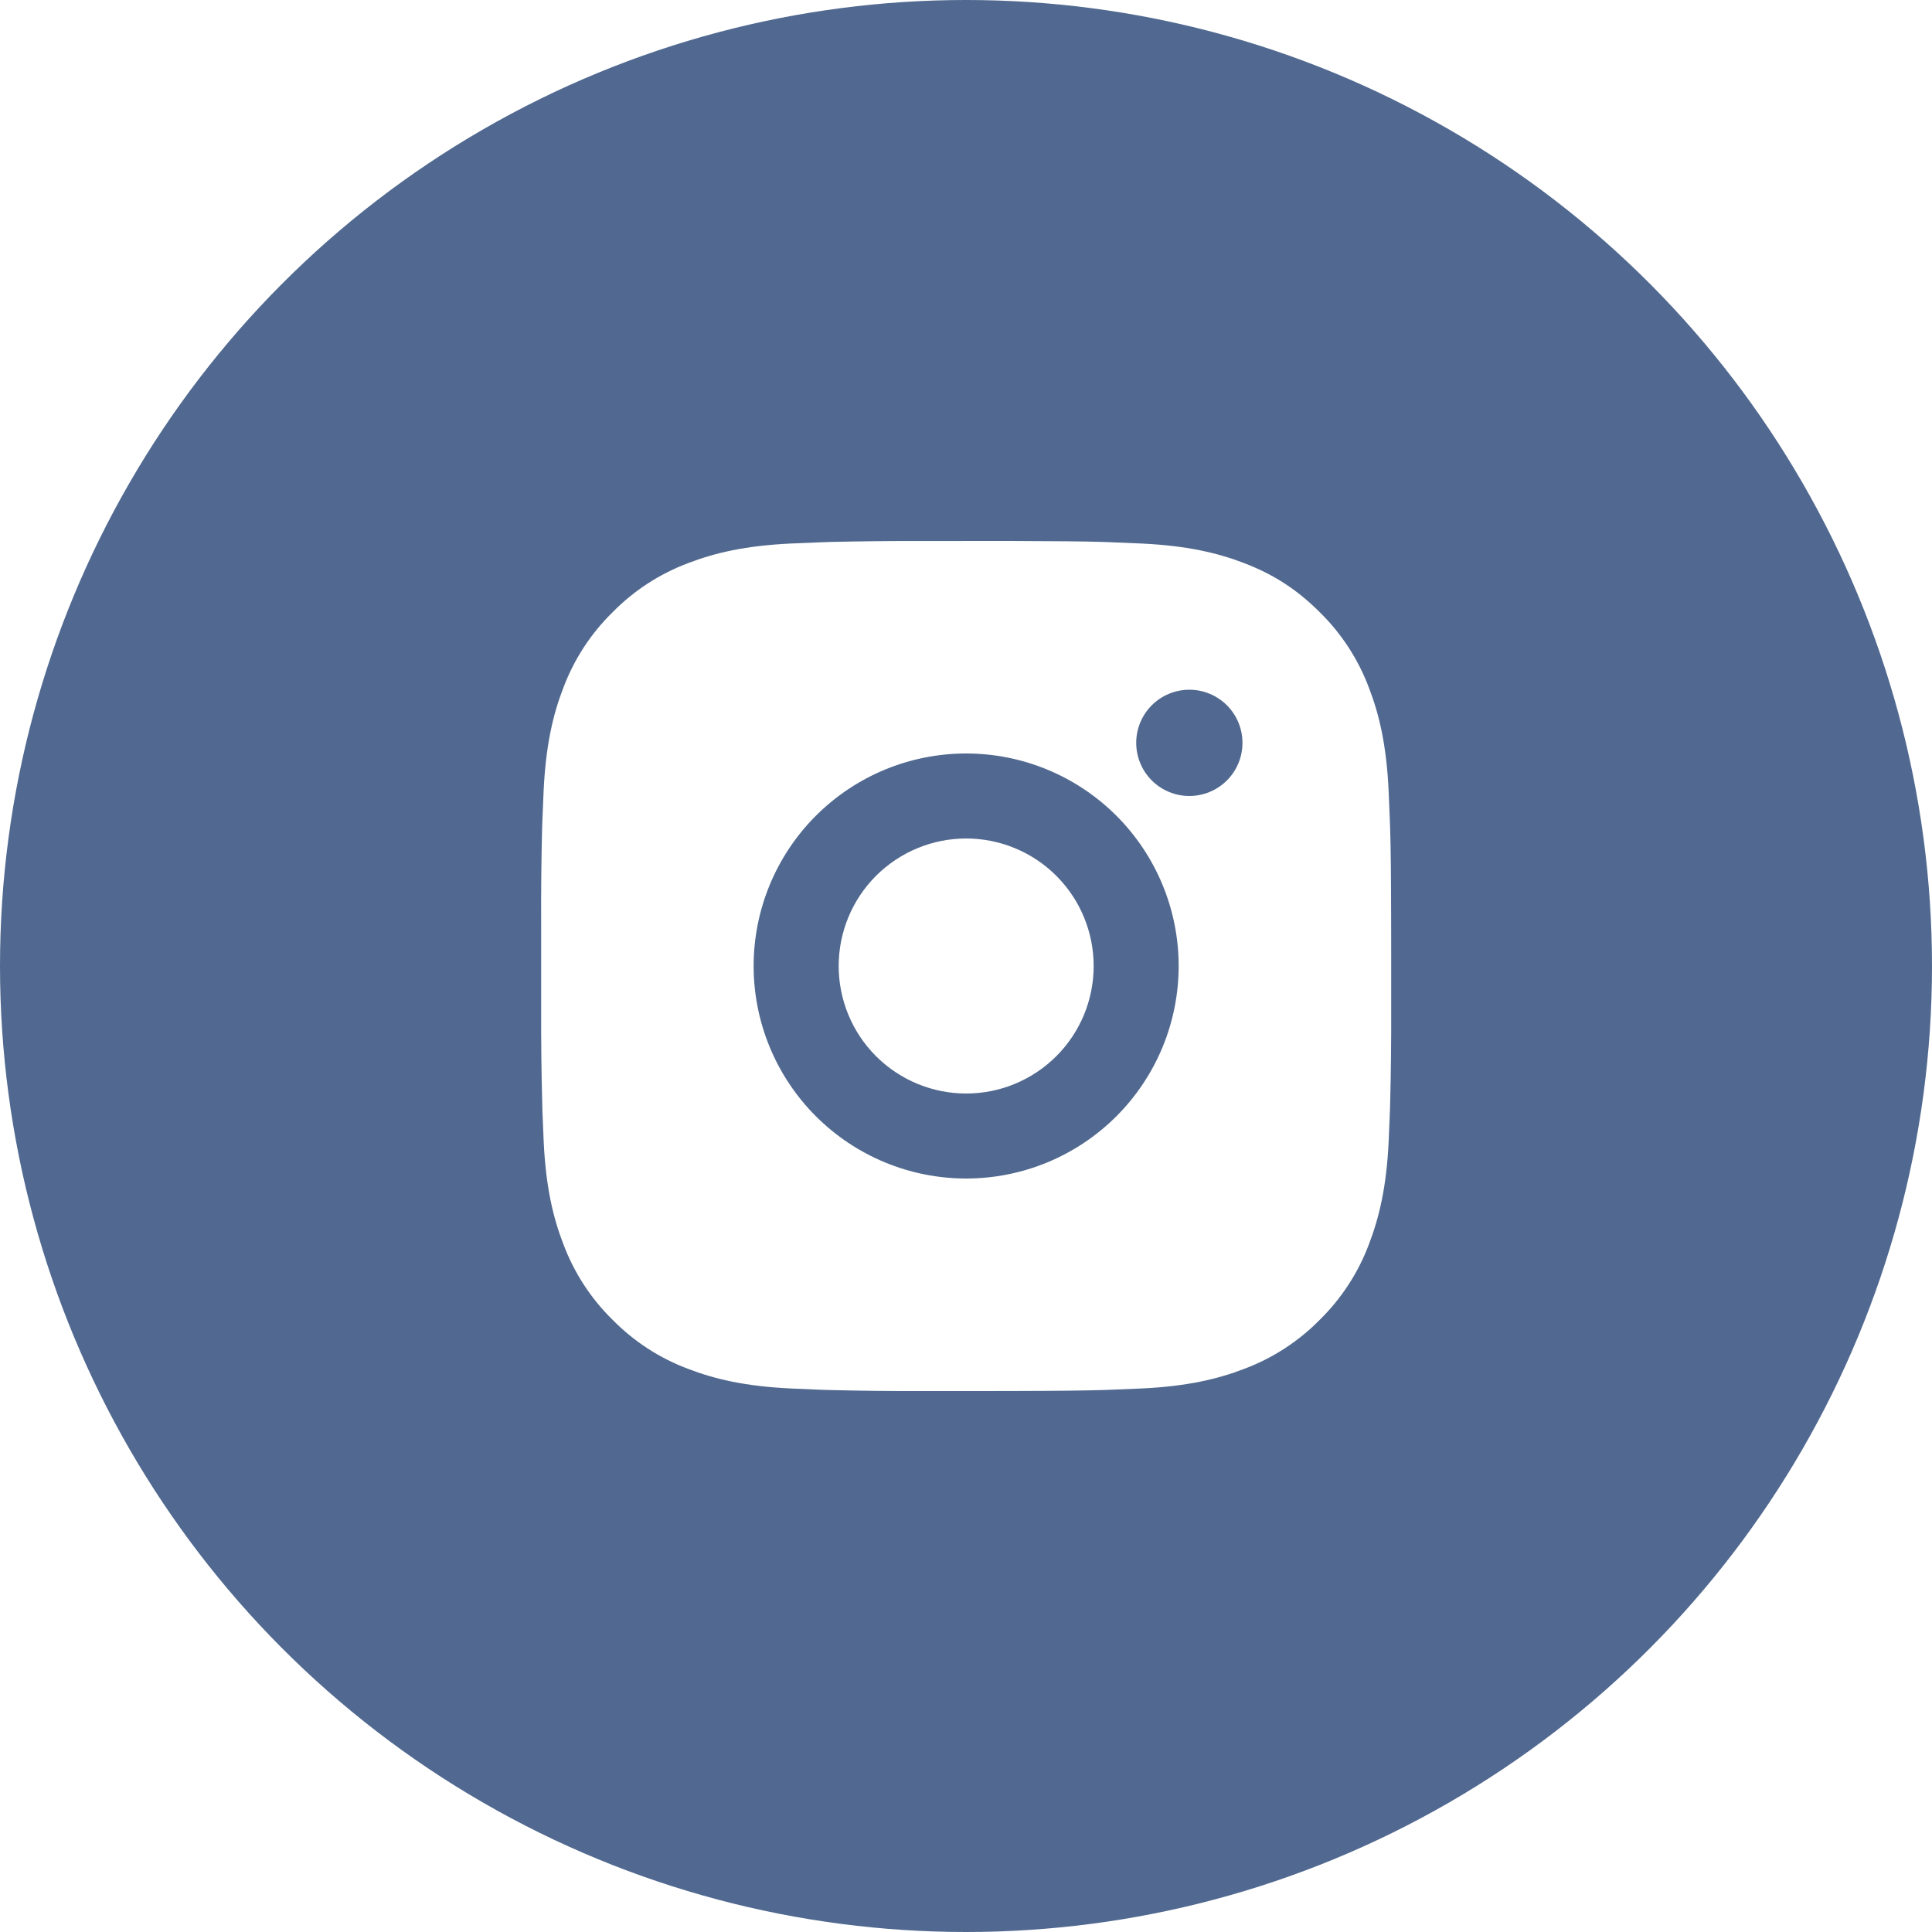 <?xml version="1.0" encoding="UTF-8"?> <svg xmlns="http://www.w3.org/2000/svg" width="40" height="40" viewBox="0 0 40 40" fill="none"><circle cx="20" cy="20" r="20" fill="#516990"></circle><g filter="url(#filter0_f_2491_3455)"><path d="M20.908 11.2C21.898 11.203 22.4 11.208 22.834 11.22L23.005 11.227C23.202 11.234 23.396 11.242 23.631 11.253C24.567 11.297 25.206 11.445 25.767 11.662C26.348 11.886 26.837 12.188 27.326 12.677C27.774 13.117 28.12 13.649 28.341 14.236C28.558 14.797 28.706 15.435 28.75 16.373C28.761 16.607 28.769 16.801 28.776 16.999L28.782 17.17C28.795 17.603 28.8 18.105 28.802 19.095L28.803 19.752V20.905C28.805 21.547 28.798 22.188 28.782 22.83L28.777 23.001C28.77 23.199 28.761 23.393 28.751 23.627C28.707 24.564 28.557 25.202 28.341 25.764C28.12 26.351 27.774 26.883 27.326 27.323C26.886 27.771 26.354 28.117 25.767 28.338C25.206 28.555 24.567 28.703 23.631 28.747L23.005 28.773L22.834 28.779C22.4 28.791 21.898 28.797 20.908 28.799L20.251 28.8H19.099C18.457 28.802 17.815 28.795 17.173 28.779L17.003 28.774C16.794 28.766 16.585 28.757 16.376 28.747C15.44 28.703 14.801 28.555 14.239 28.338C13.652 28.117 13.121 27.771 12.681 27.323C12.233 26.884 11.887 26.351 11.666 25.764C11.448 25.203 11.3 24.564 11.256 23.627L11.23 23.001L11.226 22.83C11.209 22.188 11.202 21.547 11.204 20.905V19.095C11.201 18.453 11.208 17.812 11.223 17.17L11.229 16.999C11.236 16.801 11.245 16.607 11.255 16.373C11.3 15.435 11.447 14.797 11.665 14.236C11.886 13.649 12.233 13.116 12.682 12.677C13.121 12.229 13.653 11.883 14.239 11.662C14.801 11.445 15.439 11.297 16.376 11.253C16.61 11.242 16.805 11.234 17.003 11.227L17.173 11.221C17.815 11.206 18.457 11.199 19.099 11.201L20.908 11.2ZM20.003 15.6C18.836 15.6 17.717 16.064 16.892 16.889C16.067 17.714 15.603 18.833 15.603 20C15.603 21.167 16.067 22.286 16.892 23.111C17.717 23.936 18.836 24.4 20.003 24.4C21.17 24.4 22.289 23.936 23.114 23.111C23.939 22.286 24.403 21.167 24.403 20C24.403 18.833 23.939 17.714 23.114 16.889C22.289 16.064 21.17 15.6 20.003 15.6ZM20.003 17.36C20.35 17.36 20.693 17.428 21.013 17.561C21.334 17.693 21.625 17.888 21.87 18.133C22.115 18.378 22.31 18.669 22.442 18.989C22.575 19.31 22.643 19.653 22.643 20C22.643 20.346 22.575 20.689 22.443 21.01C22.31 21.33 22.116 21.621 21.871 21.866C21.625 22.112 21.334 22.306 21.014 22.439C20.694 22.572 20.351 22.64 20.004 22.64C19.304 22.64 18.633 22.362 18.137 21.867C17.642 21.372 17.364 20.7 17.364 20C17.364 19.3 17.642 18.628 18.137 18.133C18.633 17.638 19.304 17.36 20.004 17.36M24.624 14.28C24.332 14.28 24.052 14.396 23.846 14.602C23.64 14.809 23.524 15.088 23.524 15.38C23.524 15.672 23.64 15.952 23.846 16.158C24.052 16.364 24.332 16.48 24.624 16.48C24.916 16.48 25.195 16.364 25.402 16.158C25.608 15.952 25.724 15.672 25.724 15.38C25.724 15.088 25.608 14.809 25.402 14.602C25.195 14.396 24.916 14.28 24.624 14.28Z" fill="white"></path></g><defs><filter id="filter0_f_2491_3455" x="8.615" y="8.612" width="22.778" height="22.776" filterUnits="userSpaceOnUse" color-interpolation-filters="sRGB"><feFlood flood-opacity="0" result="BackgroundImageFix"></feFlood><feBlend mode="normal" in="SourceGraphic" in2="BackgroundImageFix" result="shape"></feBlend><feGaussianBlur stdDeviation="1.294" result="effect1_foregroundBlur_2491_3455"></feGaussianBlur></filter></defs></svg> 